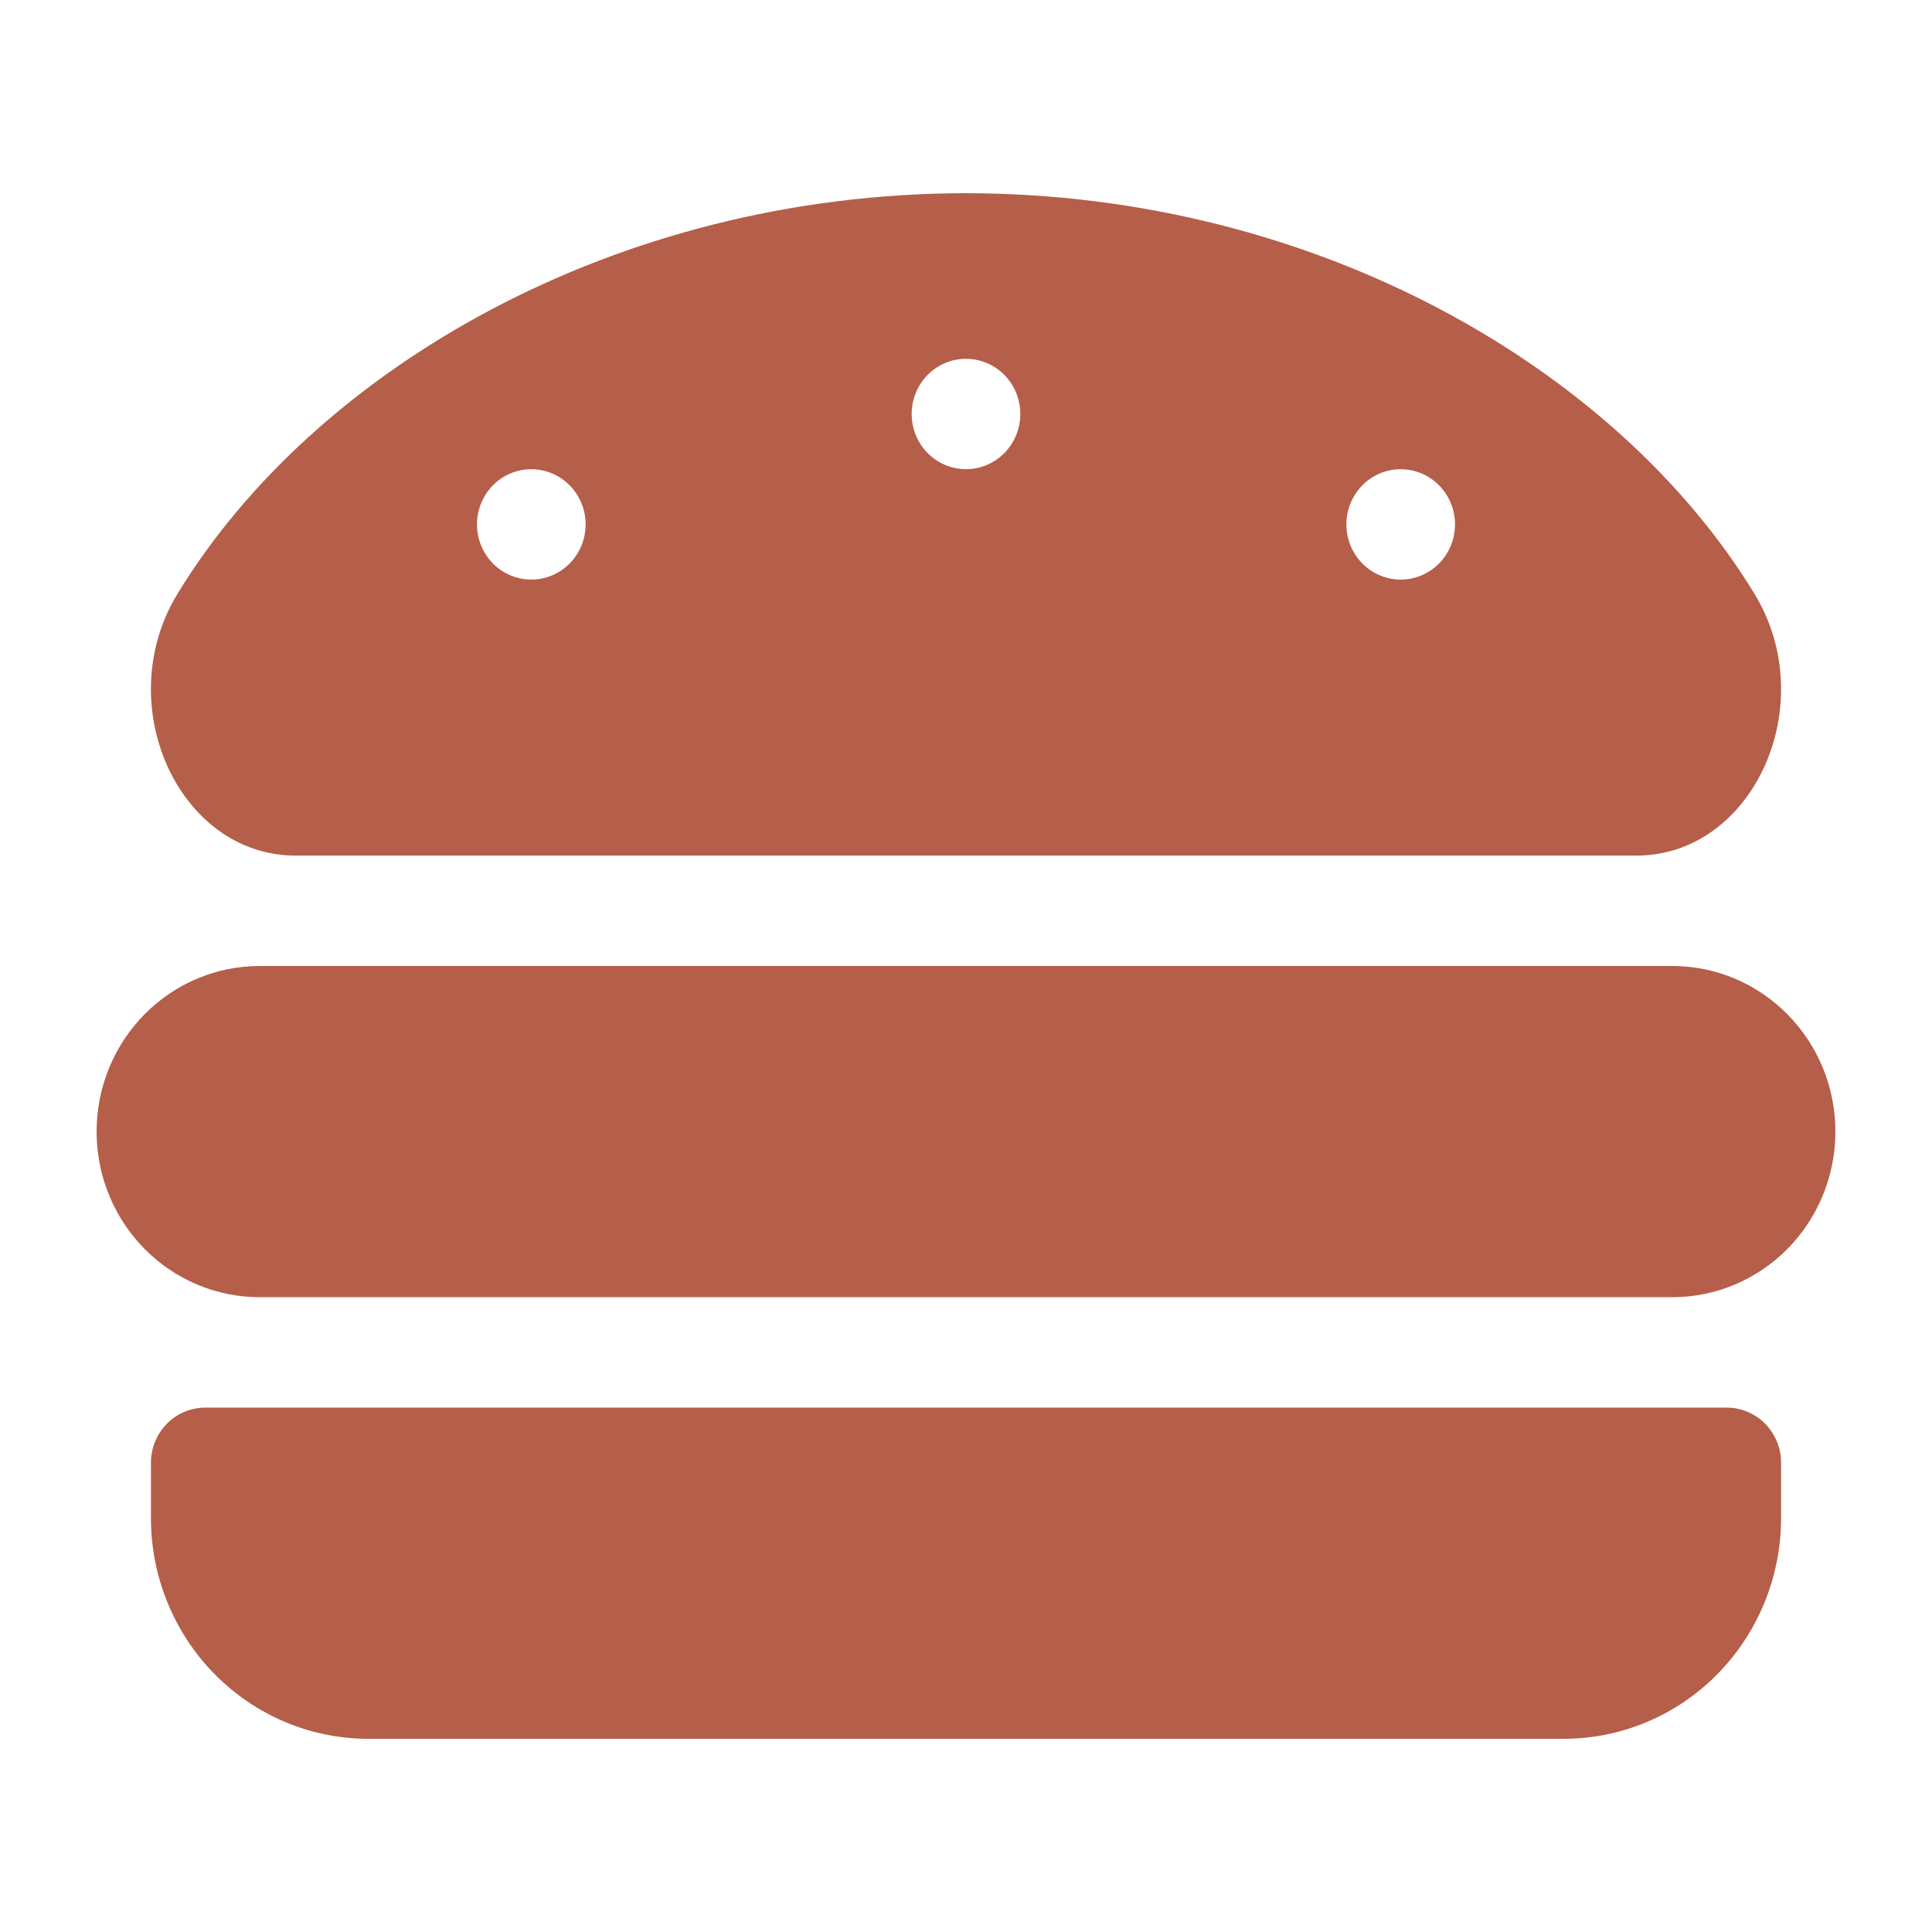<svg width="50" height="50" viewBox="0 0 50 50" fill="none" xmlns="http://www.w3.org/2000/svg">
<path d="M43.281 25H6.719C5.6 25 4.527 25.451 3.736 26.255C2.944 27.059 2.5 28.149 2.5 29.286C2.5 30.422 2.944 31.512 3.736 32.316C4.527 33.12 5.6 33.571 6.719 33.571H43.281C44.4 33.571 45.473 33.12 46.264 32.316C47.056 31.512 47.5 30.422 47.5 29.286C47.5 28.149 47.056 27.059 46.264 26.255C45.473 25.451 44.4 25 43.281 25ZM44.688 36.429H5.312C4.94 36.429 4.582 36.579 4.318 36.847C4.054 37.115 3.906 37.478 3.906 37.857V39.286C3.906 40.801 4.499 42.255 5.554 43.326C6.609 44.398 8.039 45 9.531 45H40.469C41.961 45 43.391 44.398 44.446 43.326C45.501 42.255 46.094 40.801 46.094 39.286V37.857C46.094 37.478 45.946 37.115 45.682 36.847C45.418 36.579 45.06 36.429 44.688 36.429ZM7.654 22.143H42.346C45.385 22.143 47.147 18.223 45.406 15.368C41.875 9.571 34.101 5.009 25 5C15.9 5.009 8.125 9.571 4.594 15.367C2.852 18.222 4.616 22.143 7.654 22.143ZM36.25 12.143C36.528 12.143 36.8 12.227 37.031 12.384C37.263 12.541 37.443 12.764 37.549 13.025C37.656 13.286 37.684 13.573 37.629 13.85C37.575 14.127 37.441 14.382 37.244 14.582C37.048 14.781 36.797 14.917 36.524 14.973C36.252 15.028 35.969 14.999 35.712 14.891C35.455 14.783 35.235 14.6 35.081 14.365C34.926 14.13 34.844 13.854 34.844 13.571C34.844 13.193 34.992 12.829 35.256 12.561C35.519 12.293 35.877 12.143 36.25 12.143ZM25 9.286C25.278 9.286 25.55 9.37 25.781 9.526C26.012 9.683 26.193 9.907 26.299 10.168C26.406 10.429 26.433 10.716 26.379 10.993C26.325 11.27 26.191 11.525 25.994 11.724C25.798 11.924 25.547 12.06 25.274 12.115C25.002 12.171 24.719 12.142 24.462 12.034C24.205 11.926 23.985 11.743 23.831 11.508C23.676 11.273 23.594 10.997 23.594 10.714C23.594 10.335 23.742 9.972 24.006 9.704C24.269 9.436 24.627 9.286 25 9.286ZM13.75 12.143C14.028 12.143 14.3 12.227 14.531 12.384C14.762 12.541 14.943 12.764 15.049 13.025C15.156 13.286 15.184 13.573 15.129 13.85C15.075 14.127 14.941 14.382 14.744 14.582C14.548 14.781 14.297 14.917 14.024 14.973C13.752 15.028 13.469 14.999 13.212 14.891C12.955 14.783 12.735 14.6 12.581 14.365C12.426 14.13 12.344 13.854 12.344 13.571C12.344 13.193 12.492 12.829 12.756 12.561C13.019 12.293 13.377 12.143 13.75 12.143Z" fill="#B55E49"/>
</svg>
